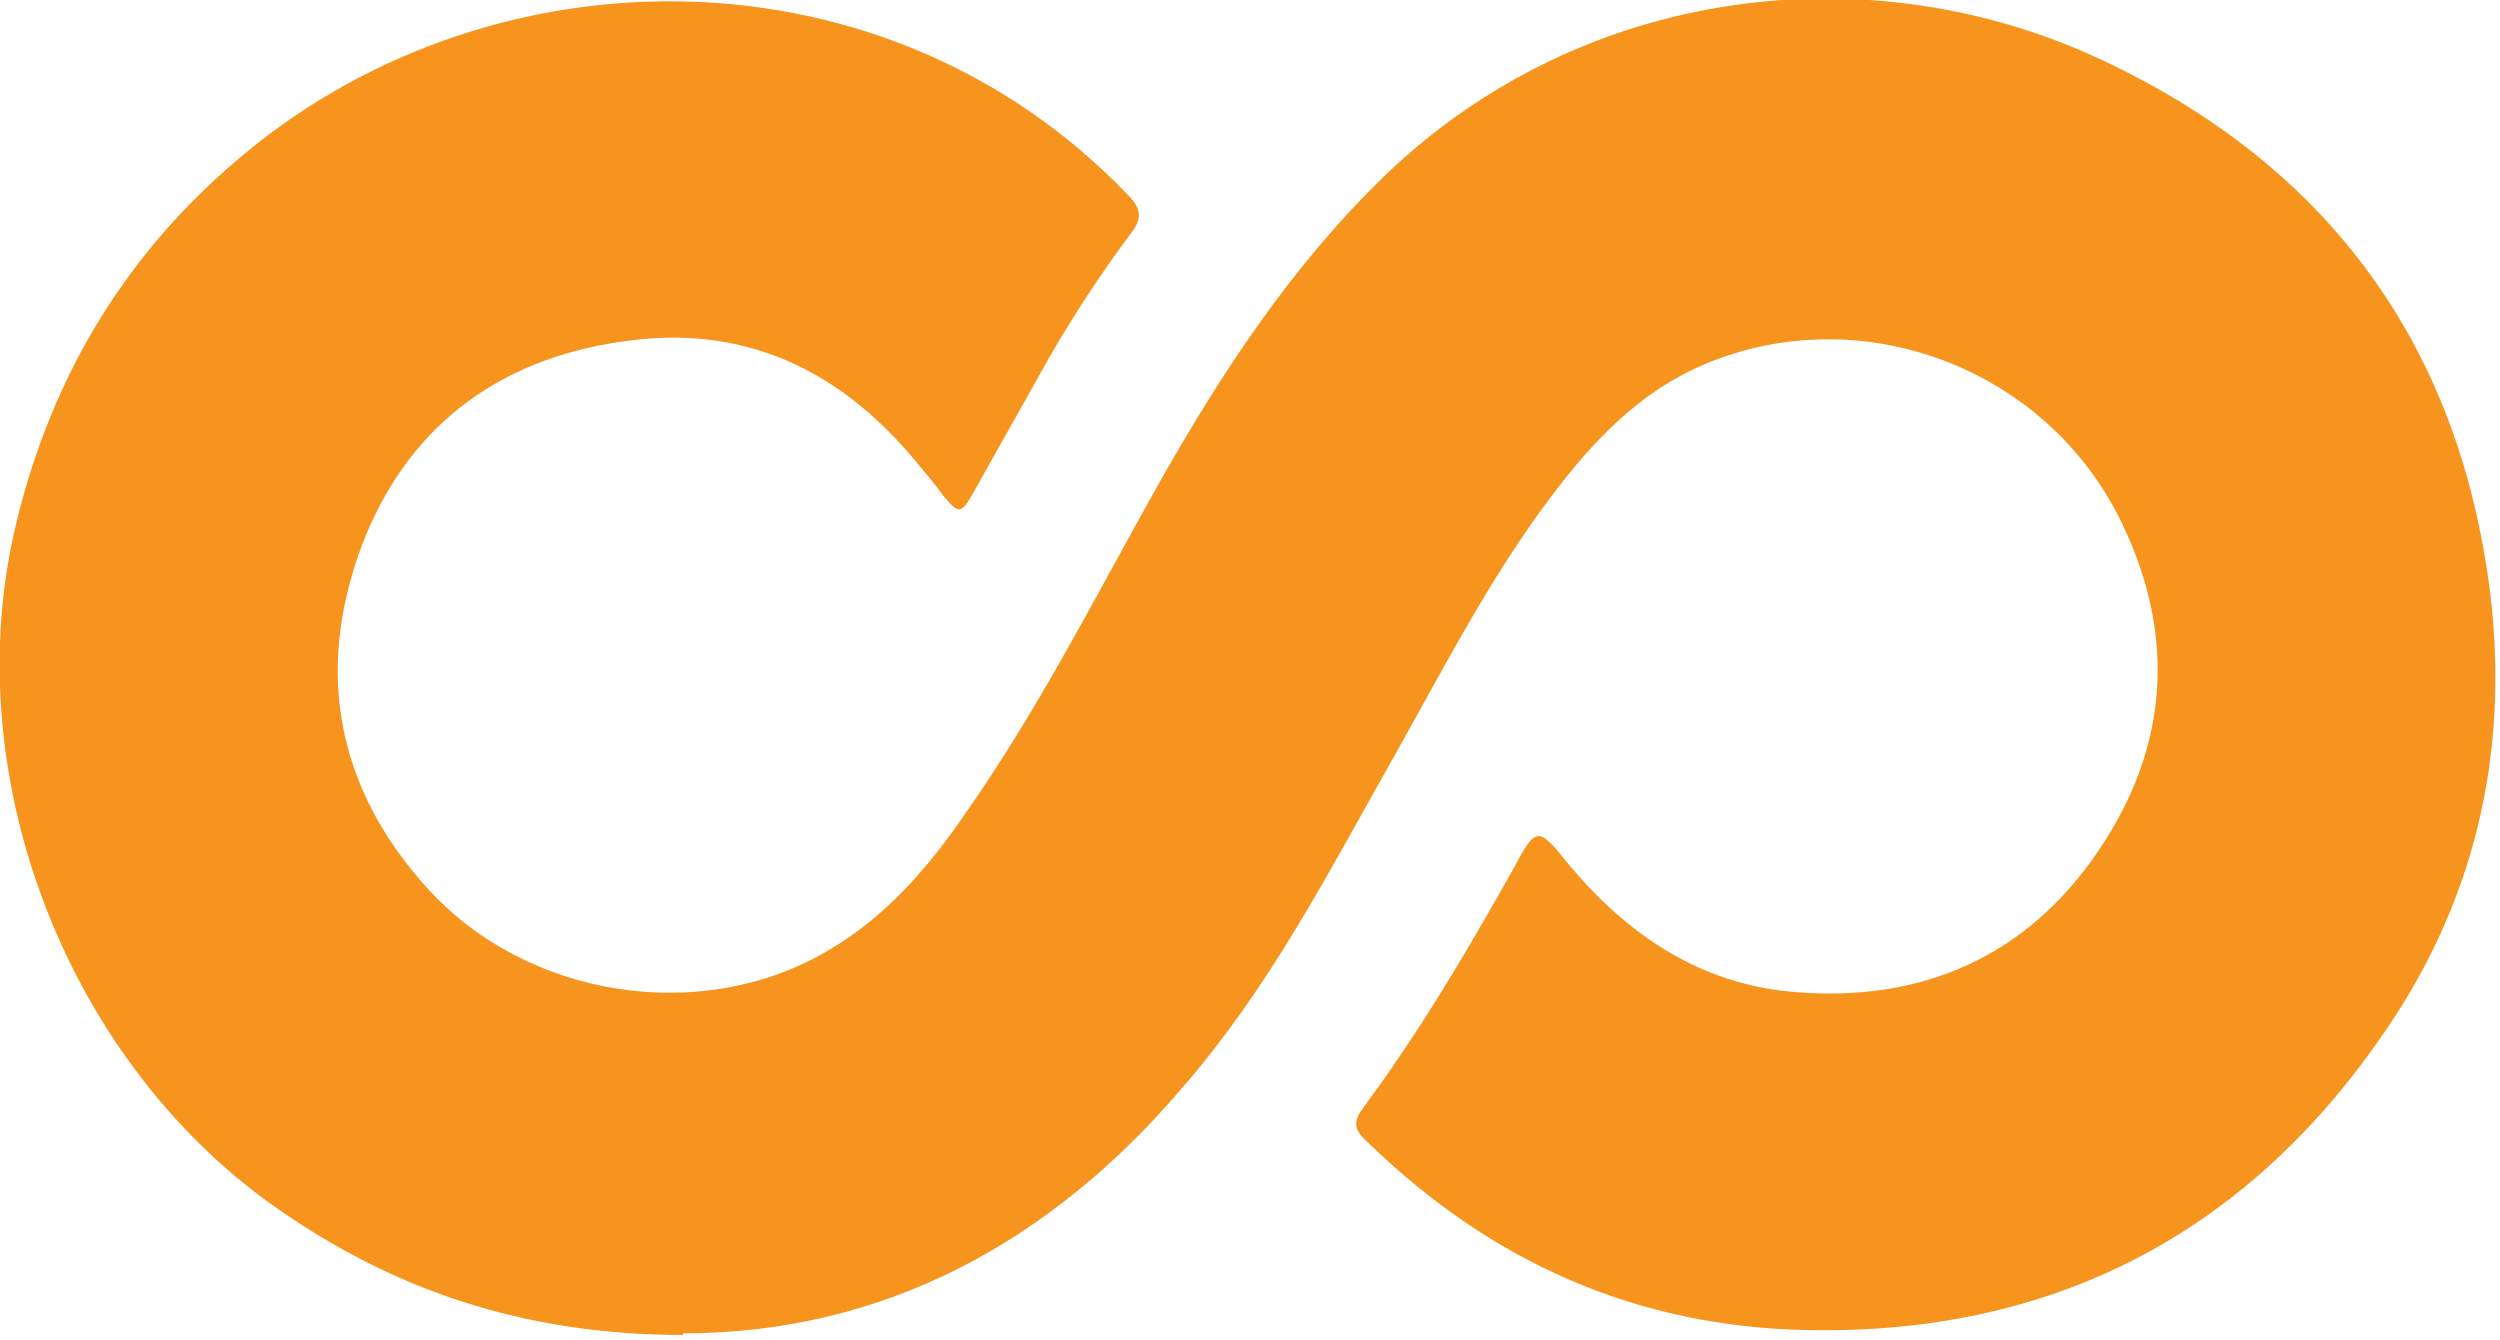 <svg xmlns="http://www.w3.org/2000/svg" viewBox="0 0 153 82" width="153" height="82"><title>Logo connectum</title><style>		.s0 { fill: #f7941d } 	</style><g><g id="Layer_1"><g id="Icon"><path class="s0" d="m41.8 81.6c12.2 0 22.5-5.5 30.7-15.2 5.2-6 8.8-13 12.7-19.9 3.1-5.5 6-11.2 9.8-16.2 2.5-3.3 5.3-6.3 9.3-8 9.7-4.1 21.1 0.3 25.6 9.8 3.3 6.9 2.8 13.7-1.5 20-4.4 6.5-10.9 9.3-18.7 8.6-5.7-0.5-10.1-3.5-13.7-7.8-1.9-2.4-2-2.3-3.4 0.3-2.8 5-5.7 9.9-9.1 14.5-0.7 0.9-0.7 1.4 0.2 2.2 7.5 7.3 16.4 11.3 26.9 11.5 14.9 0.3 26.7-5.8 35.1-17.9 5.7-8.1 7.9-17.3 6.7-27.2-1.9-15.2-9.9-26.1-23.7-32.6-14.2-6.7-31.8-4.6-43.9 7-5.8 5.6-10.1 12.2-14 19.1-3.8 6.8-7.3 13.7-11.8 20.1-2.2 3.2-4.8 6.2-8.2 8.2-7.8 4.7-18.6 3-24.7-3.8-5.5-6.1-6.8-13.2-4-20.8 2.7-7.2 8.2-11.5 16-12.6 7.4-1.1 13.3 1.7 18 7.4 0.5 0.6 1.1 1.3 1.6 2 1 1.2 1.1 1.2 1.9-0.2 1.5-2.7 3.1-5.5 4.6-8.2 1.5-2.6 3.2-5.2 5-7.6 0.7-0.9 0.7-1.5-0.2-2.4-14.8-15.4-38.6-15.2-53.9-2.6-7.3 6-11.9 13.6-14.1 22.7-3.7 15.2 2.9 32.6 15.6 41.7 7.3 5.2 15.4 8 25.2 8z"></path></g></g></g></svg>